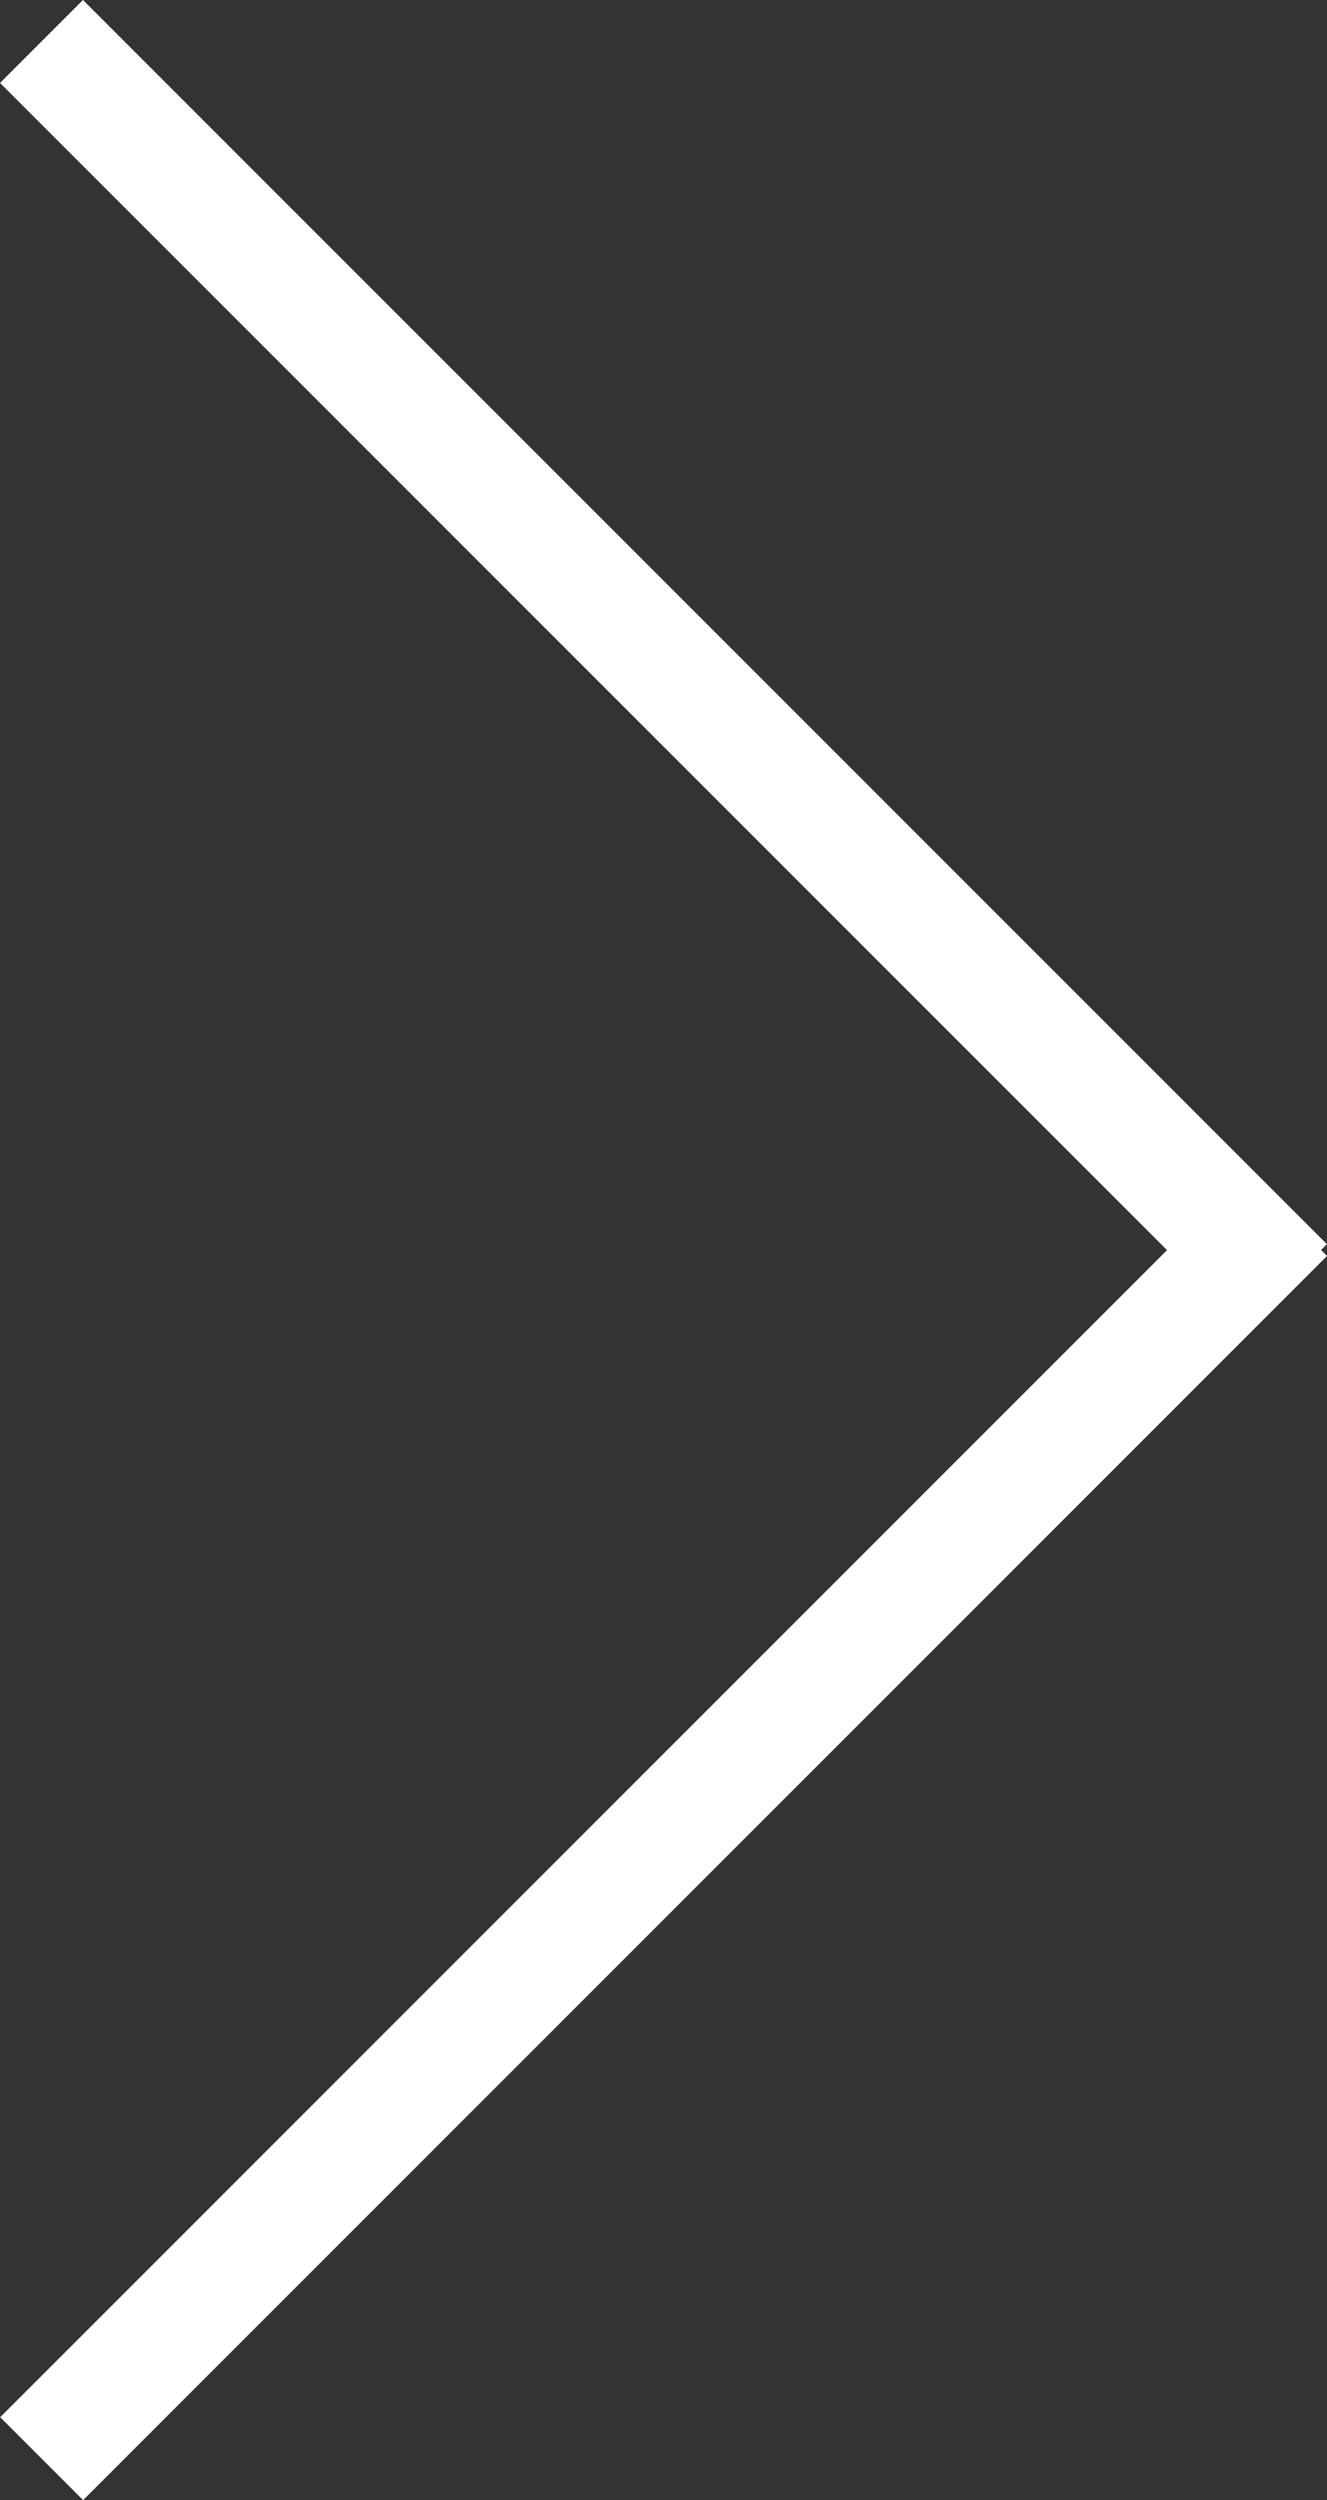 <svg xmlns="http://www.w3.org/2000/svg" width="22.63" height="42.627" viewBox="0 0 22.63 42.627"><rect x="0" y="0" width="22.63" height="42.627" fill="#333333" stroke="none"/><g transform="translate(-3702.683 -393.686)"><rect width="30" height="2" transform="translate(3704.098 393.686) rotate(45)" fill="#fff"/><rect width="30" height="2" transform="translate(3702.686 434.9) rotate(-45)" fill="#fff"/></g></svg>